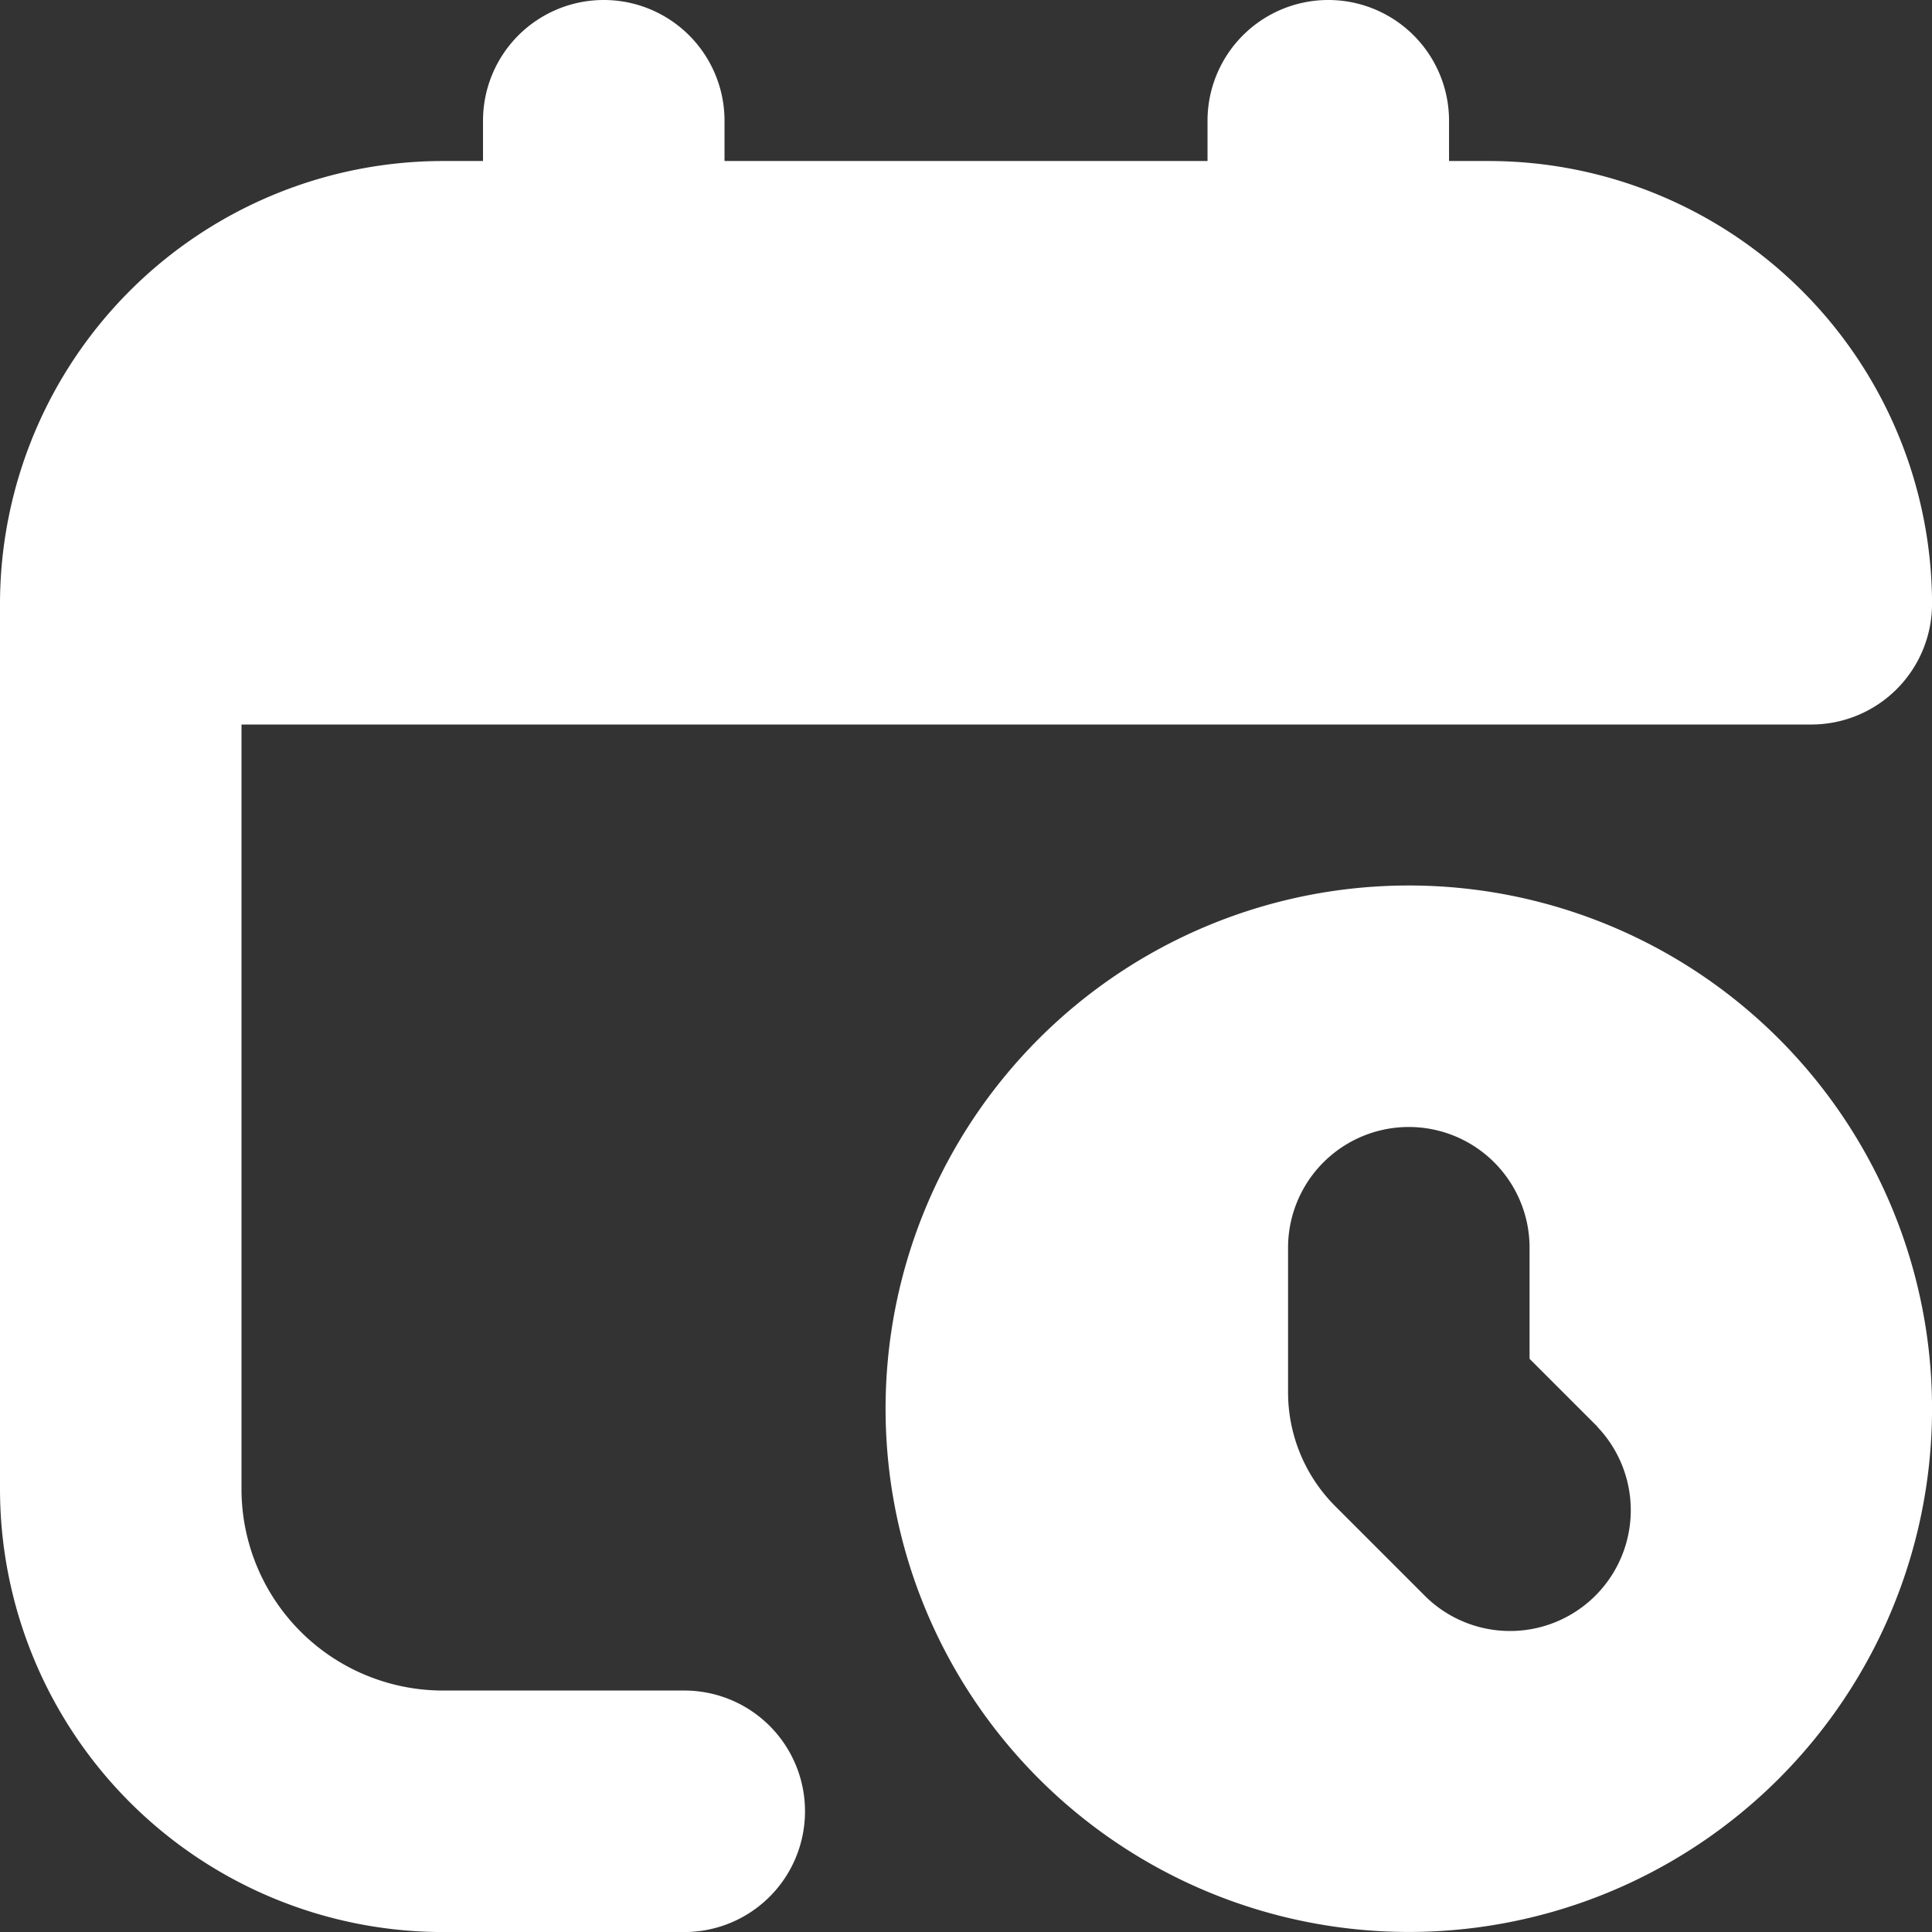 <svg xmlns="http://www.w3.org/2000/svg" width="43.999" height="43.999" viewBox="0 0 43.999 43.999"><rect x="0" y="0" width="43.999" height="43.999" fill="#333333" stroke="none"/><defs><style>.a{fill:#fff;}</style></defs><path class="a" d="M18.333,41.249A2.749,2.749,0,0,1,15.583,44h-5.5A10.094,10.094,0,0,1,0,33.916V13.75A10.094,10.094,0,0,1,10.083,3.667H11V2.75a2.75,2.75,0,0,1,5.5,0v.917h11V2.75a2.75,2.75,0,0,1,5.5,0v.917h.917A10.1,10.1,0,0,1,44,13.75a2.75,2.75,0,0,1-2.75,2.75H5.5V33.916A4.59,4.59,0,0,0,10.083,38.5h5.5A2.749,2.749,0,0,1,18.333,41.249ZM44,32.083A11.916,11.916,0,1,1,32.083,20.166,11.916,11.916,0,0,1,44,32.083Zm-7.619.409-1.547-1.547V28.416a2.75,2.75,0,0,0-5.5,0V31.7A3.668,3.668,0,0,0,30.407,34.3l2.084,2.084a2.75,2.75,0,0,0,3.888-3.888Z"/></svg>